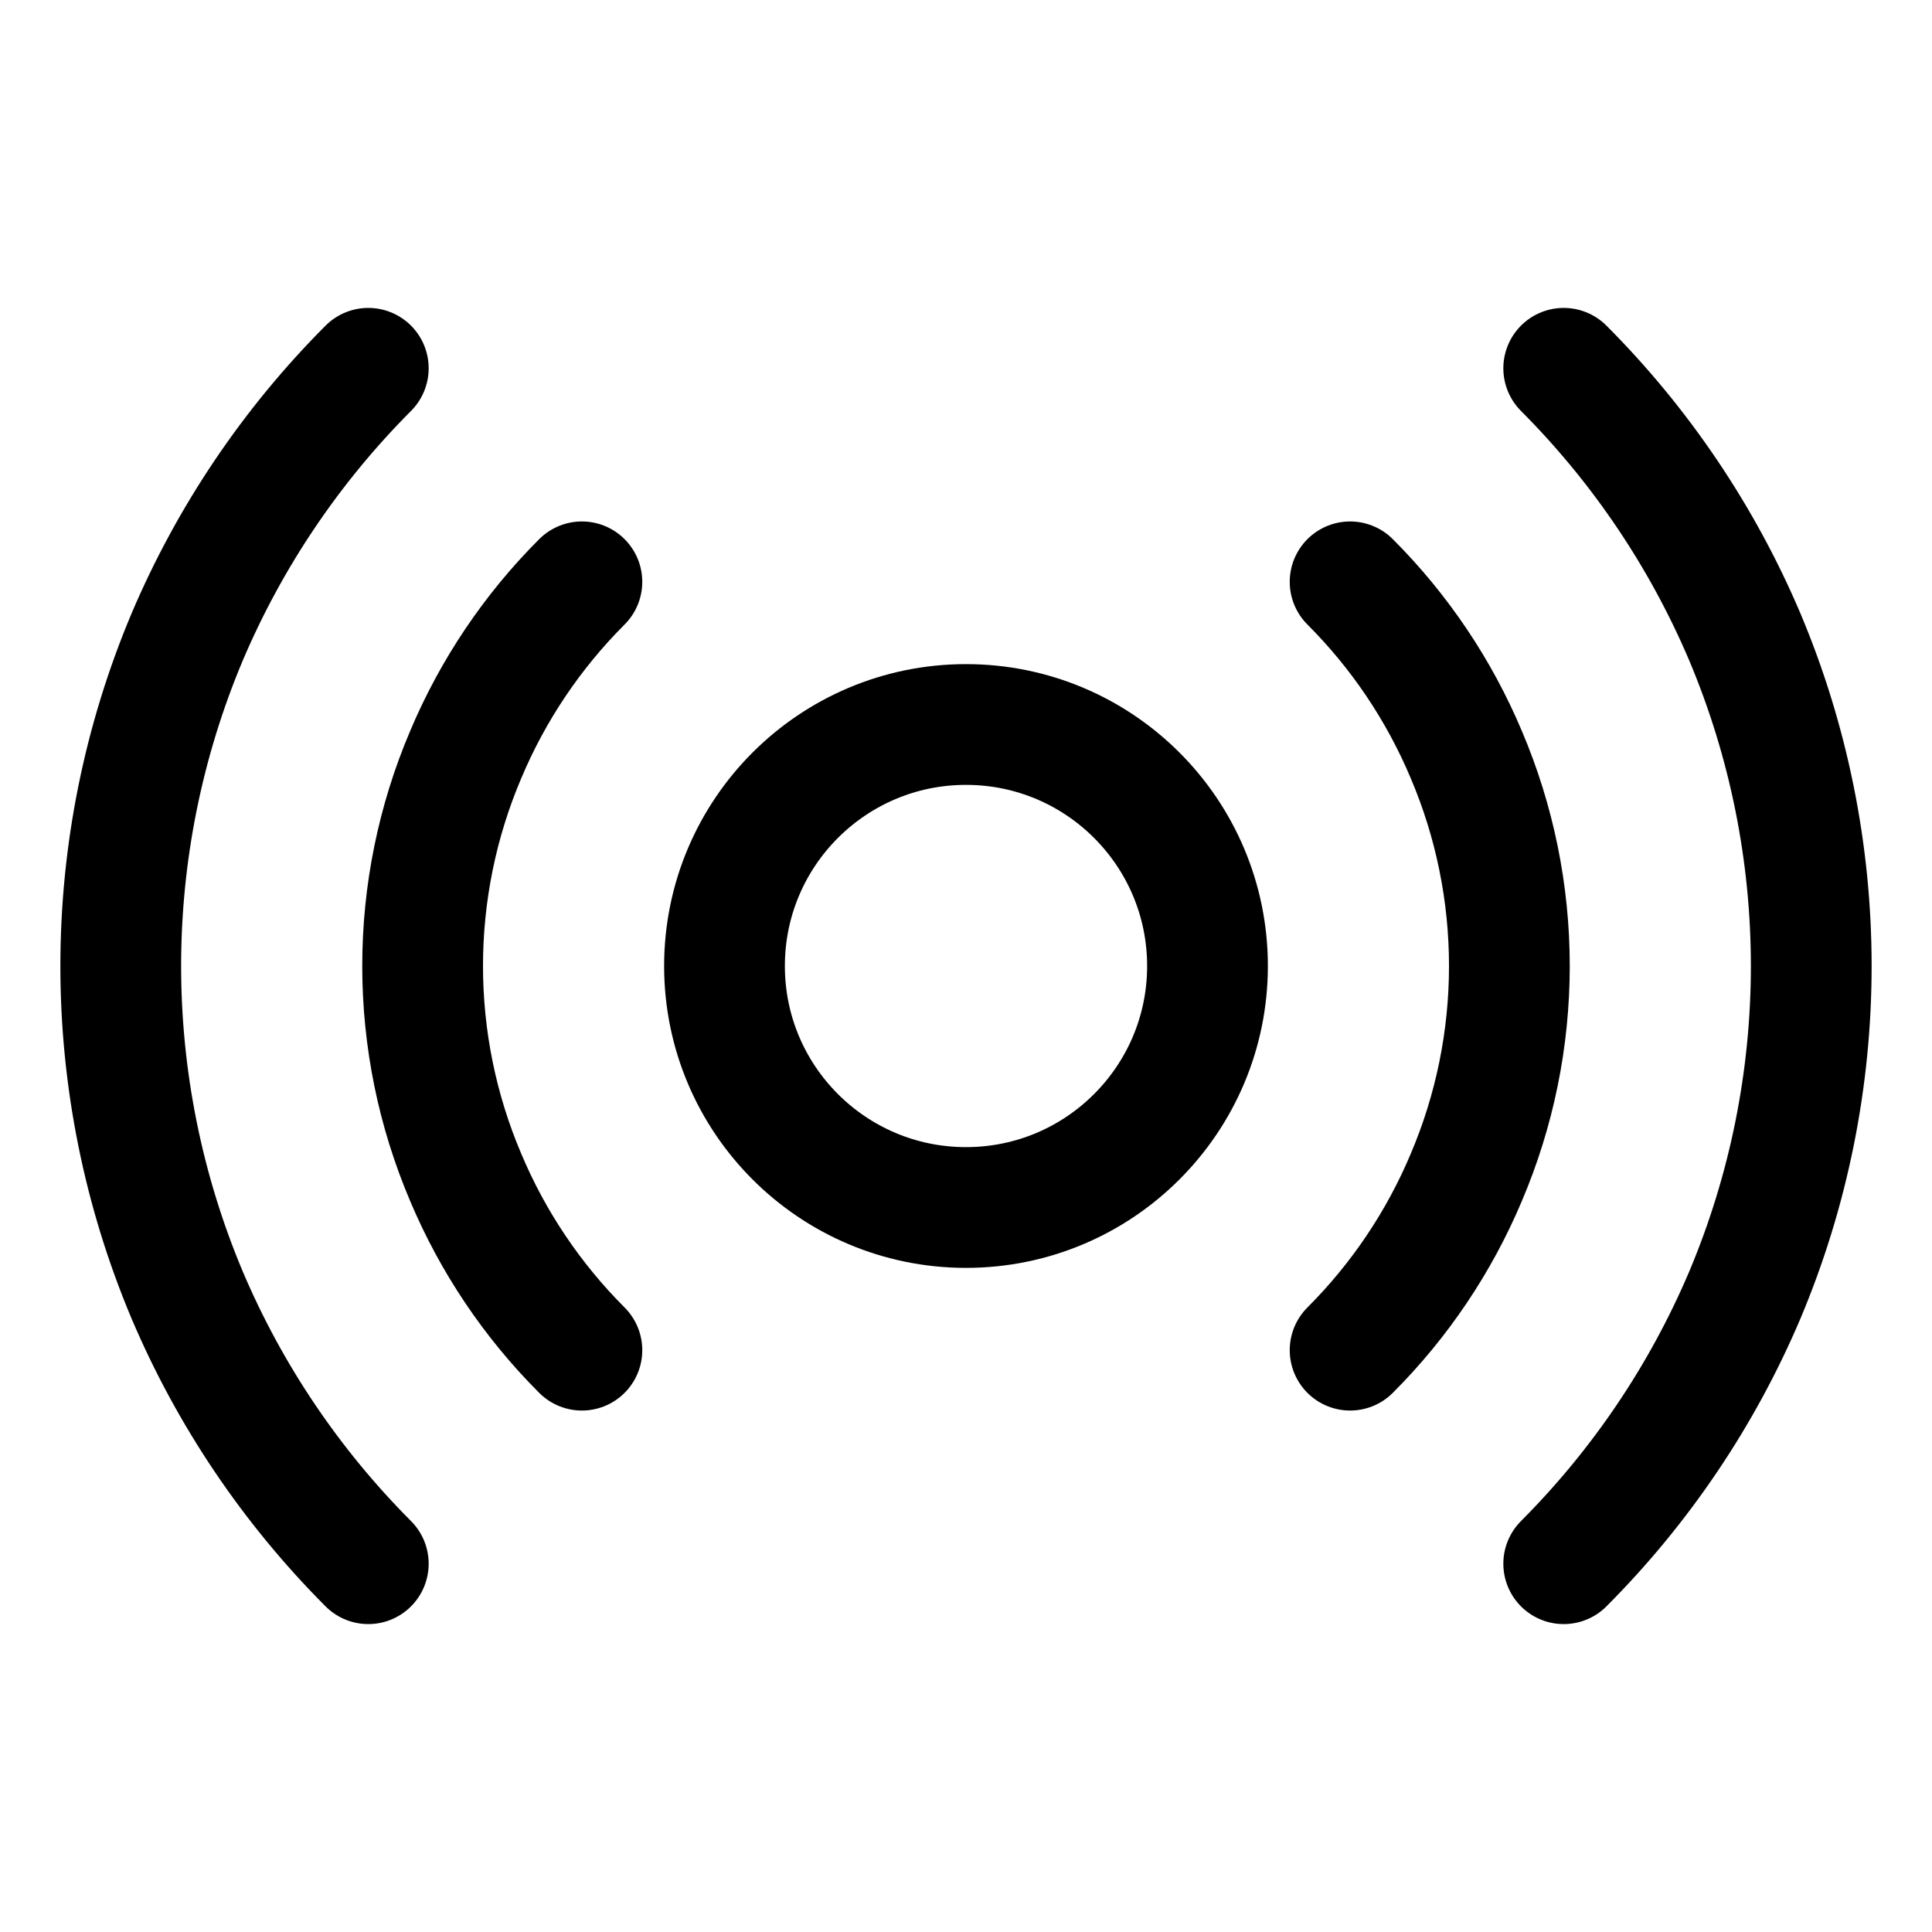 <svg width="32" height="32" viewBox="0 0 32 32" fill="none" xmlns="http://www.w3.org/2000/svg">
<path d="M16 20C18.209 20 20 18.209 20 16C20 13.791 18.209 12 16 12C13.791 12 12 13.791 12 16C12 18.209 13.791 20 16 20Z" stroke="black" stroke-width="2" stroke-linecap="round" stroke-linejoin="round"/>
<path d="M9.638 22.363C8.817 21.542 8.163 20.57 7.713 19.5C7.242 18.393 7 17.203 7 16C7 14.797 7.242 13.607 7.713 12.5C8.163 11.43 8.817 10.458 9.638 9.637" stroke="black" stroke-width="2" stroke-linecap="round" stroke-linejoin="round"/>
<path d="M22.362 9.637C23.183 10.458 23.837 11.43 24.287 12.5C24.758 13.607 25 14.797 25 16C25 17.203 24.758 18.393 24.287 19.5C23.837 20.57 23.183 21.542 22.362 22.363" stroke="black" stroke-width="2" stroke-linecap="round" stroke-linejoin="round"/>
<path d="M6.1 25.9C4.825 24.622 3.806 23.112 3.1 21.45C2.374 19.725 2 17.872 2 16C2 14.128 2.374 12.275 3.1 10.55C3.806 8.889 4.825 7.378 6.1 6.1" stroke="black" stroke-width="2" stroke-linecap="round" stroke-linejoin="round"/>
<path d="M25.9 6.1C27.175 7.378 28.194 8.889 28.9 10.55C29.626 12.275 30 14.128 30 16C30 17.872 29.626 19.725 28.9 21.45C28.194 23.112 27.175 24.622 25.9 25.9" stroke="black" stroke-width="2" stroke-linecap="round" stroke-linejoin="round"/>
</svg>

